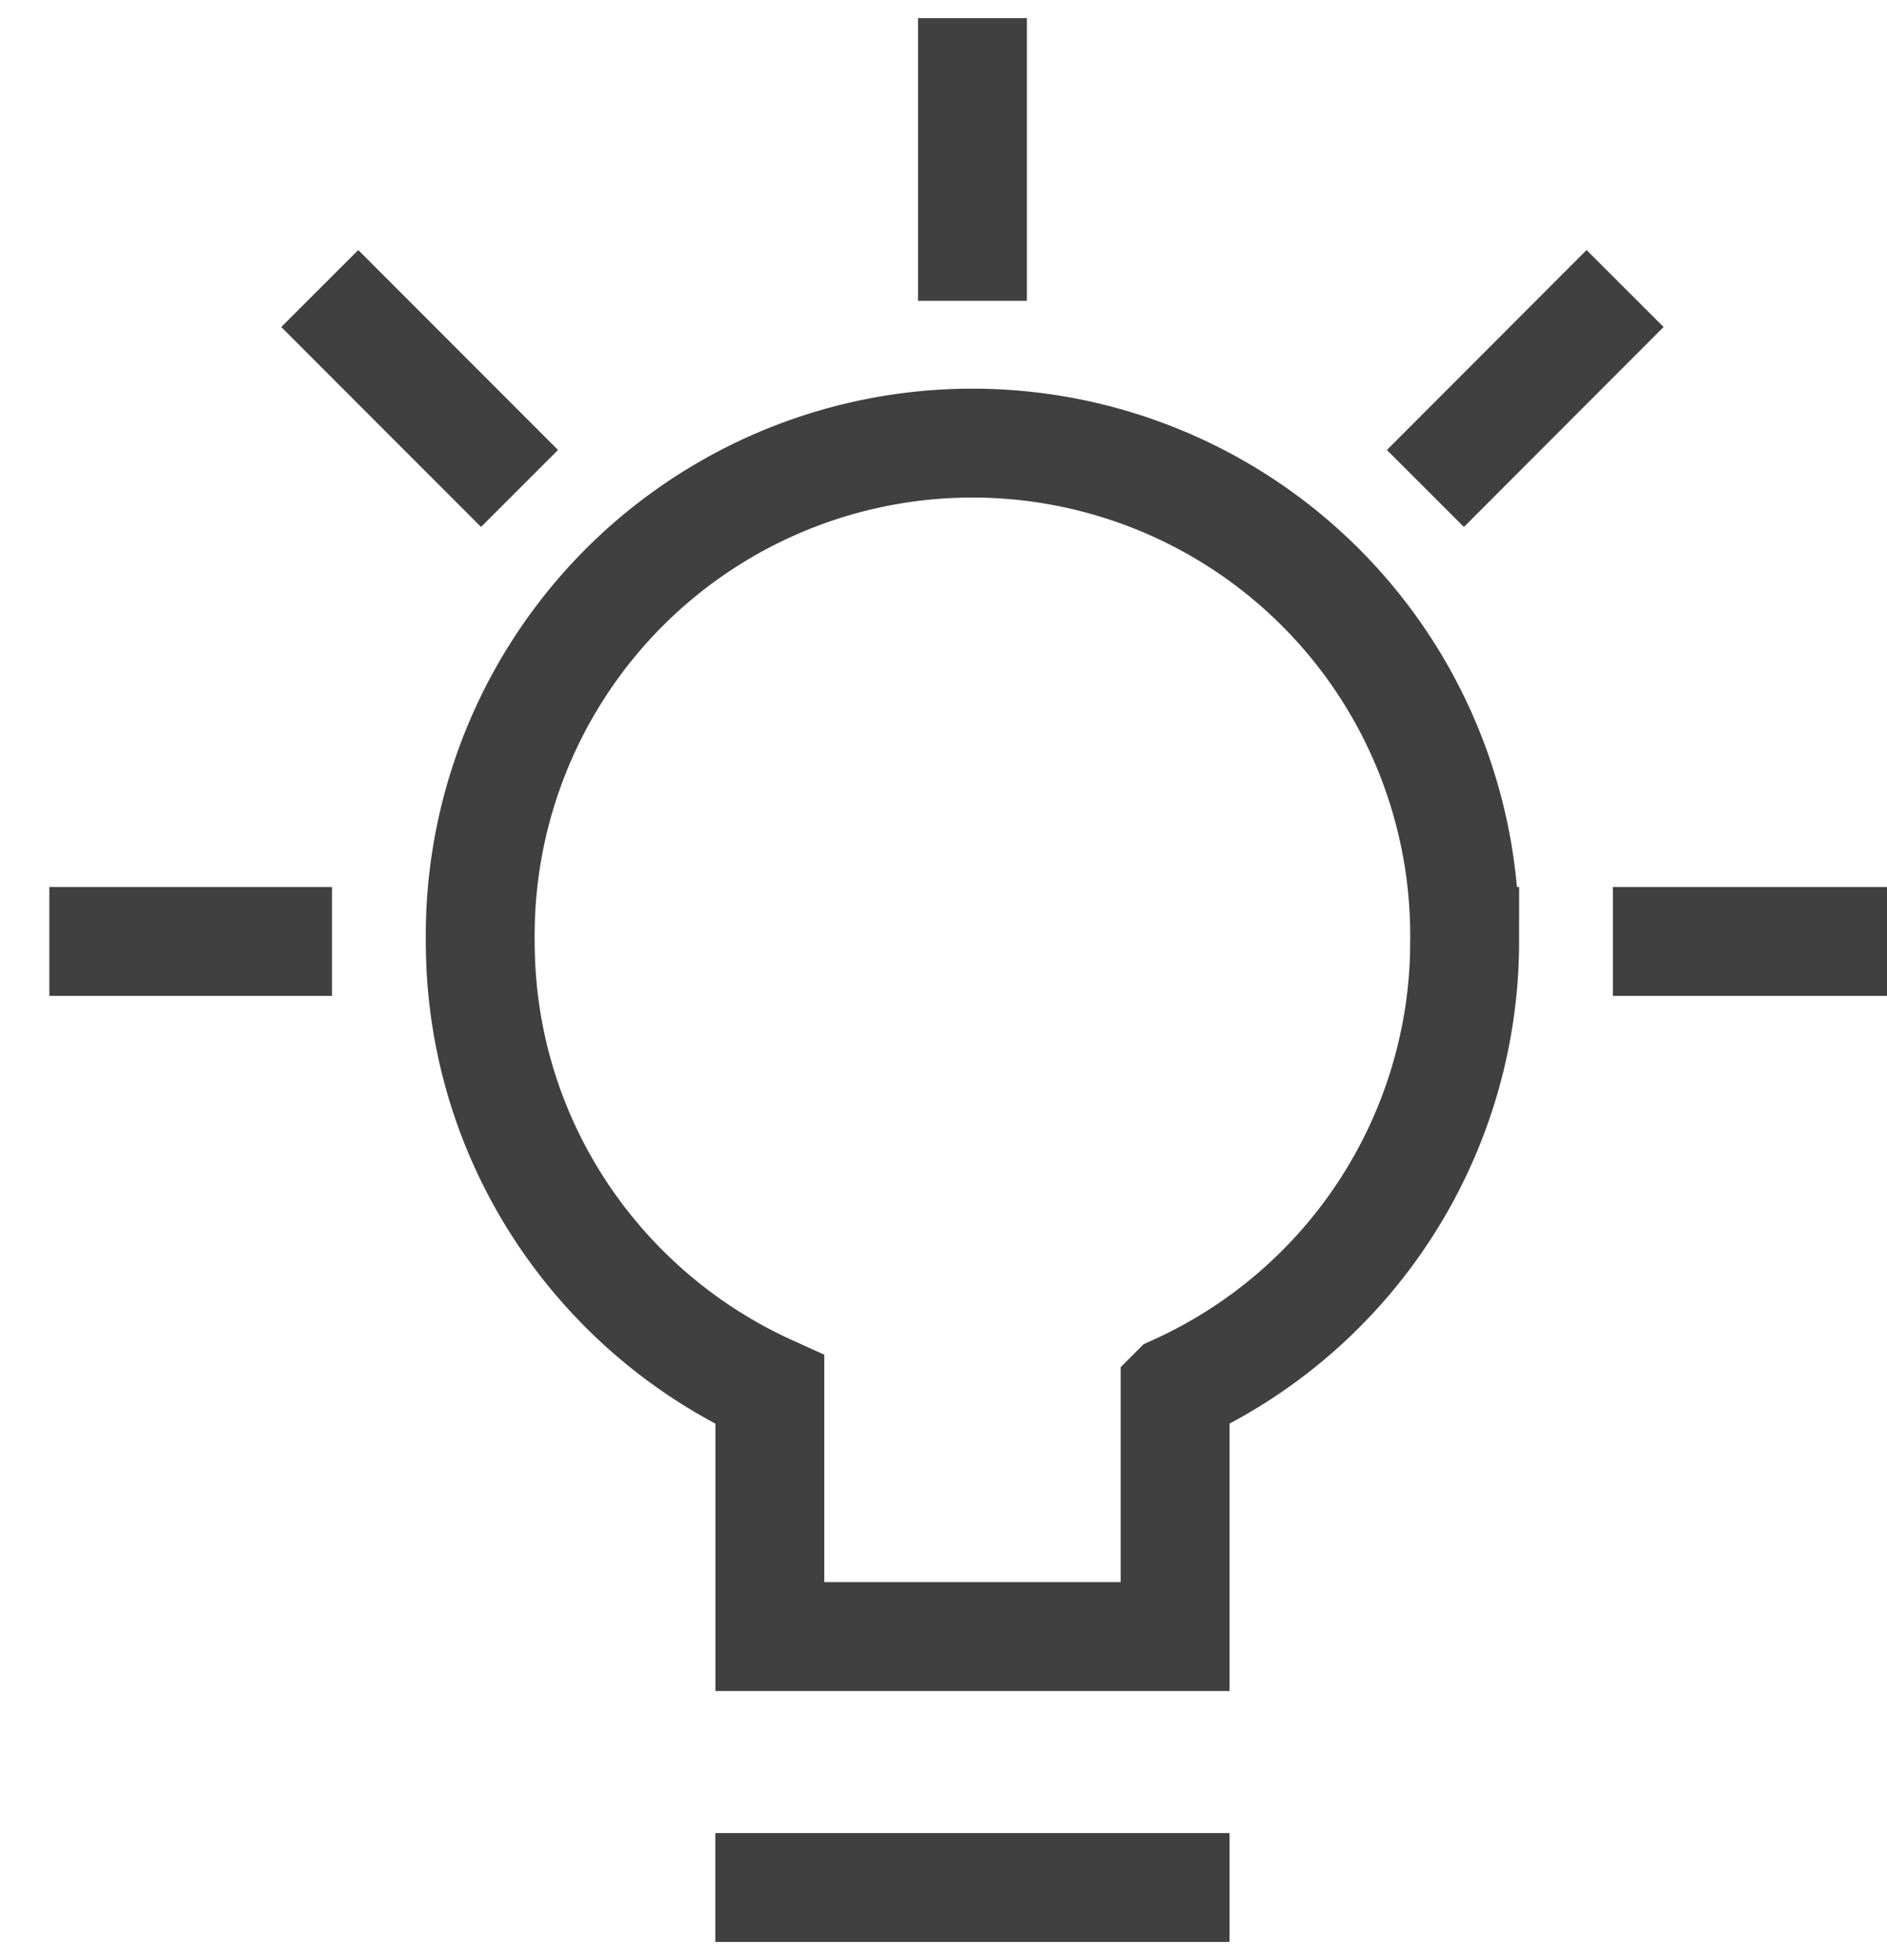<svg xmlns="http://www.w3.org/2000/svg" width="26" height="27" viewBox="0 0 26 27">
    <g>
        <g>
            <g>
                <path fill="none" stroke="#404040" stroke-linecap="square" stroke-miterlimit="20" stroke-width="1.5"
                      d="M1.43 12.968h2.394"/>
            </g>
            <g>
                <path fill="none" stroke="#404040" stroke-linecap="square" stroke-miterlimit="20" stroke-width="1.5"
                      d="M4.936 4.505l1.692 1.693"/>
            </g>
            <g>
                <path fill="none" stroke="#404040" stroke-linecap="square" stroke-miterlimit="20" stroke-width="1.5"
                      d="M13.399 1v2.394"/>
            </g>
            <g>
                <path fill="none" stroke="#404040" stroke-linecap="square" stroke-miterlimit="20" stroke-width="1.5"
                      d="M21.861 4.505L20.17 6.198"/>
            </g>
            <g>
                <path fill="none" stroke="#404040" stroke-linecap="square" stroke-miterlimit="20" stroke-width="1.5"
                      d="M25.367 12.968h-2.394"/>
            </g>
            <g>
                <path fill="none" stroke="#404040" stroke-linecap="square" stroke-miterlimit="20" stroke-width="1.5"
                      d="M10.606 26h5.585"/>
            </g>
            <g>
                <path fill="none" stroke="#404040" stroke-linecap="square" stroke-miterlimit="20" stroke-width="1.5"
                      d="M20.18 12.968a6.782 6.782 0 1 0-13.563 0c0 2.75 1.638 5.11 3.99 6.176v3.399h5.584v0-3.4a6.778 6.778 0 0 0 3.99-6.175z"/>
            </g>
        </g>
    </g>
</svg>
